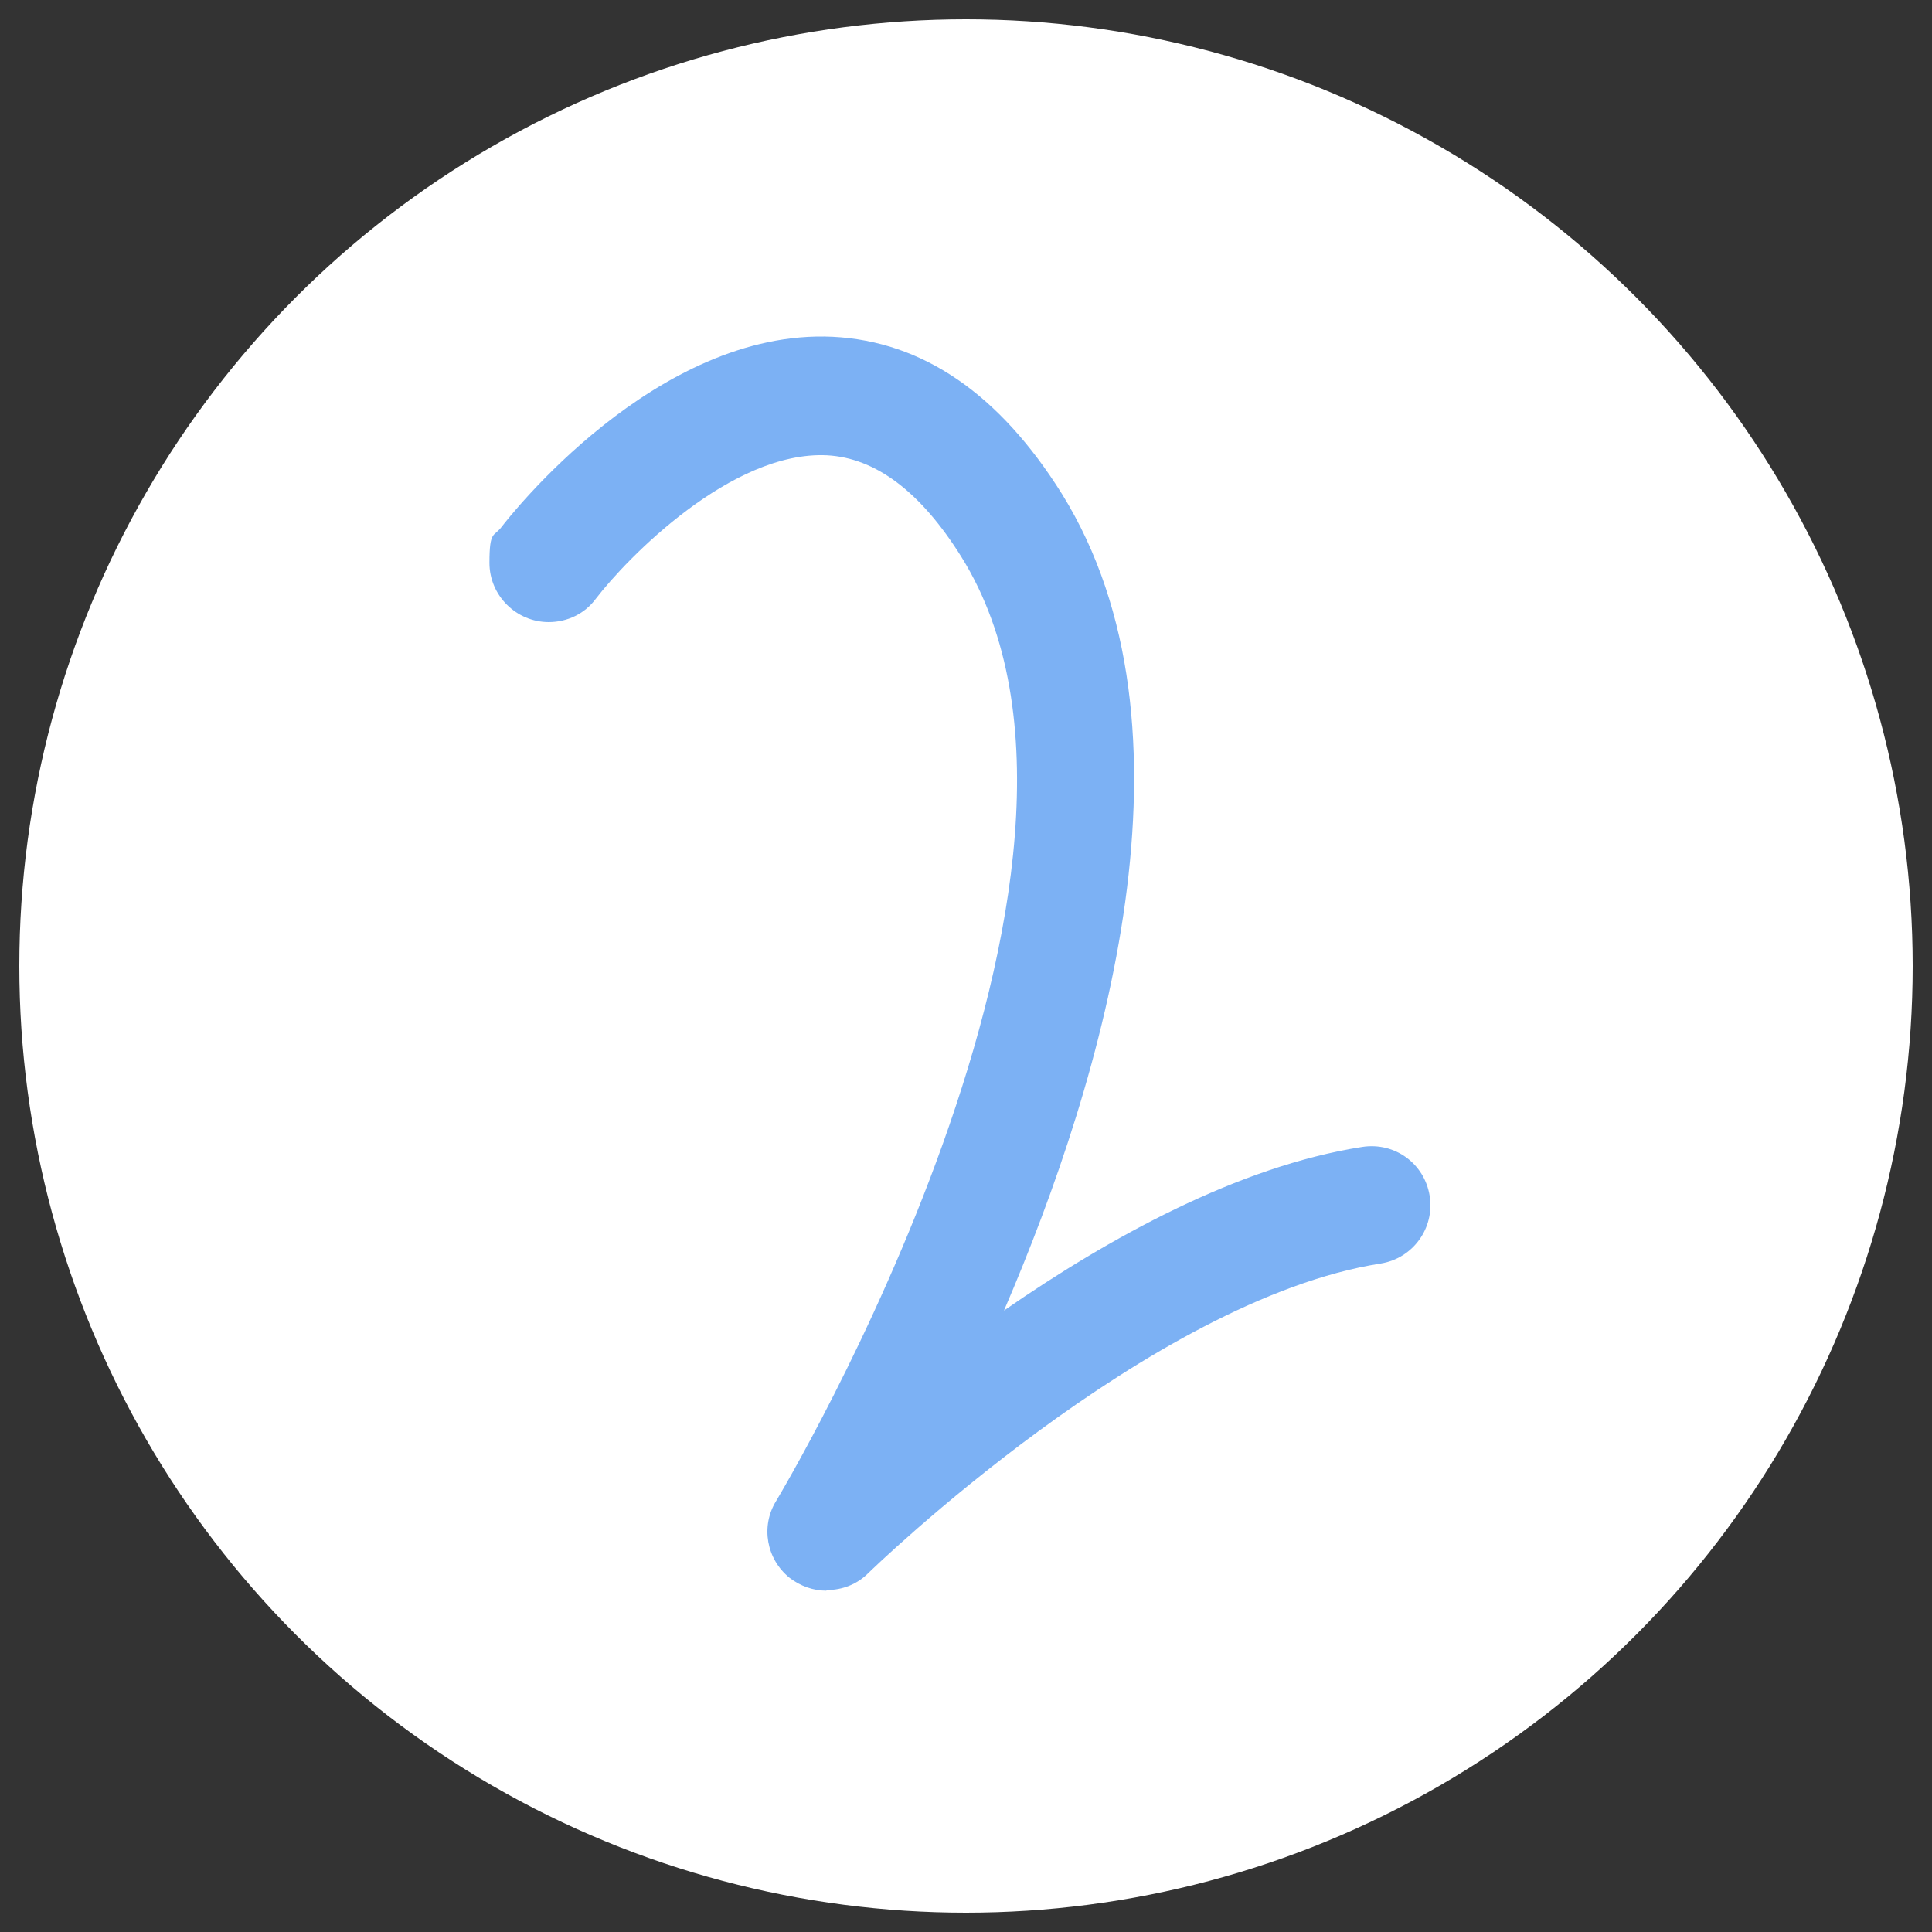 <?xml version="1.0" encoding="UTF-8"?>
<svg xmlns="http://www.w3.org/2000/svg" id="Livello_1" version="1.1" viewBox="0 0 300 300">
  <rect x="0" y="0" width="300" height="300" fill="#333333" stroke="none"/>
  <defs>
    <style>
      .st0 {
        fill: #fff;
      }

      .st1 {
        fill: #7cb1f4;
      }
    </style>
  </defs>
  <circle class="st0" cx="150" cy="150" r="147"></circle>
  <path class="st1" d="M128.3,247c-2,0-4-.7-5.7-2-3.6-2.9-4.5-8-2.1-11.9.6-1,58.9-98.2,28.8-146.6-6.3-10.1-13.3-15.4-20.9-15.8-14.8-.7-31,15.9-35.9,22.3-1.7,2.3-4.4,3.6-7.3,3.6-5,0-9.2-4.1-9.2-9.2s.7-4,1.9-5.6c1-1.3,23.9-30.8,51.4-29.5,14,.7,25.9,8.9,35.6,24.4,22.5,36.3,6.7,90.3-9,126.8,16.3-11.3,36.4-22.4,55.6-25.4,5.1-.8,9.7,2.6,10.5,7.6.8,5-2.6,9.7-7.6,10.5-35.8,5.6-79.1,47.6-79.6,48.1-1.7,1.7-4,2.6-6.4,2.6,0,0,0,0,0,0Z"></path>
</svg>
